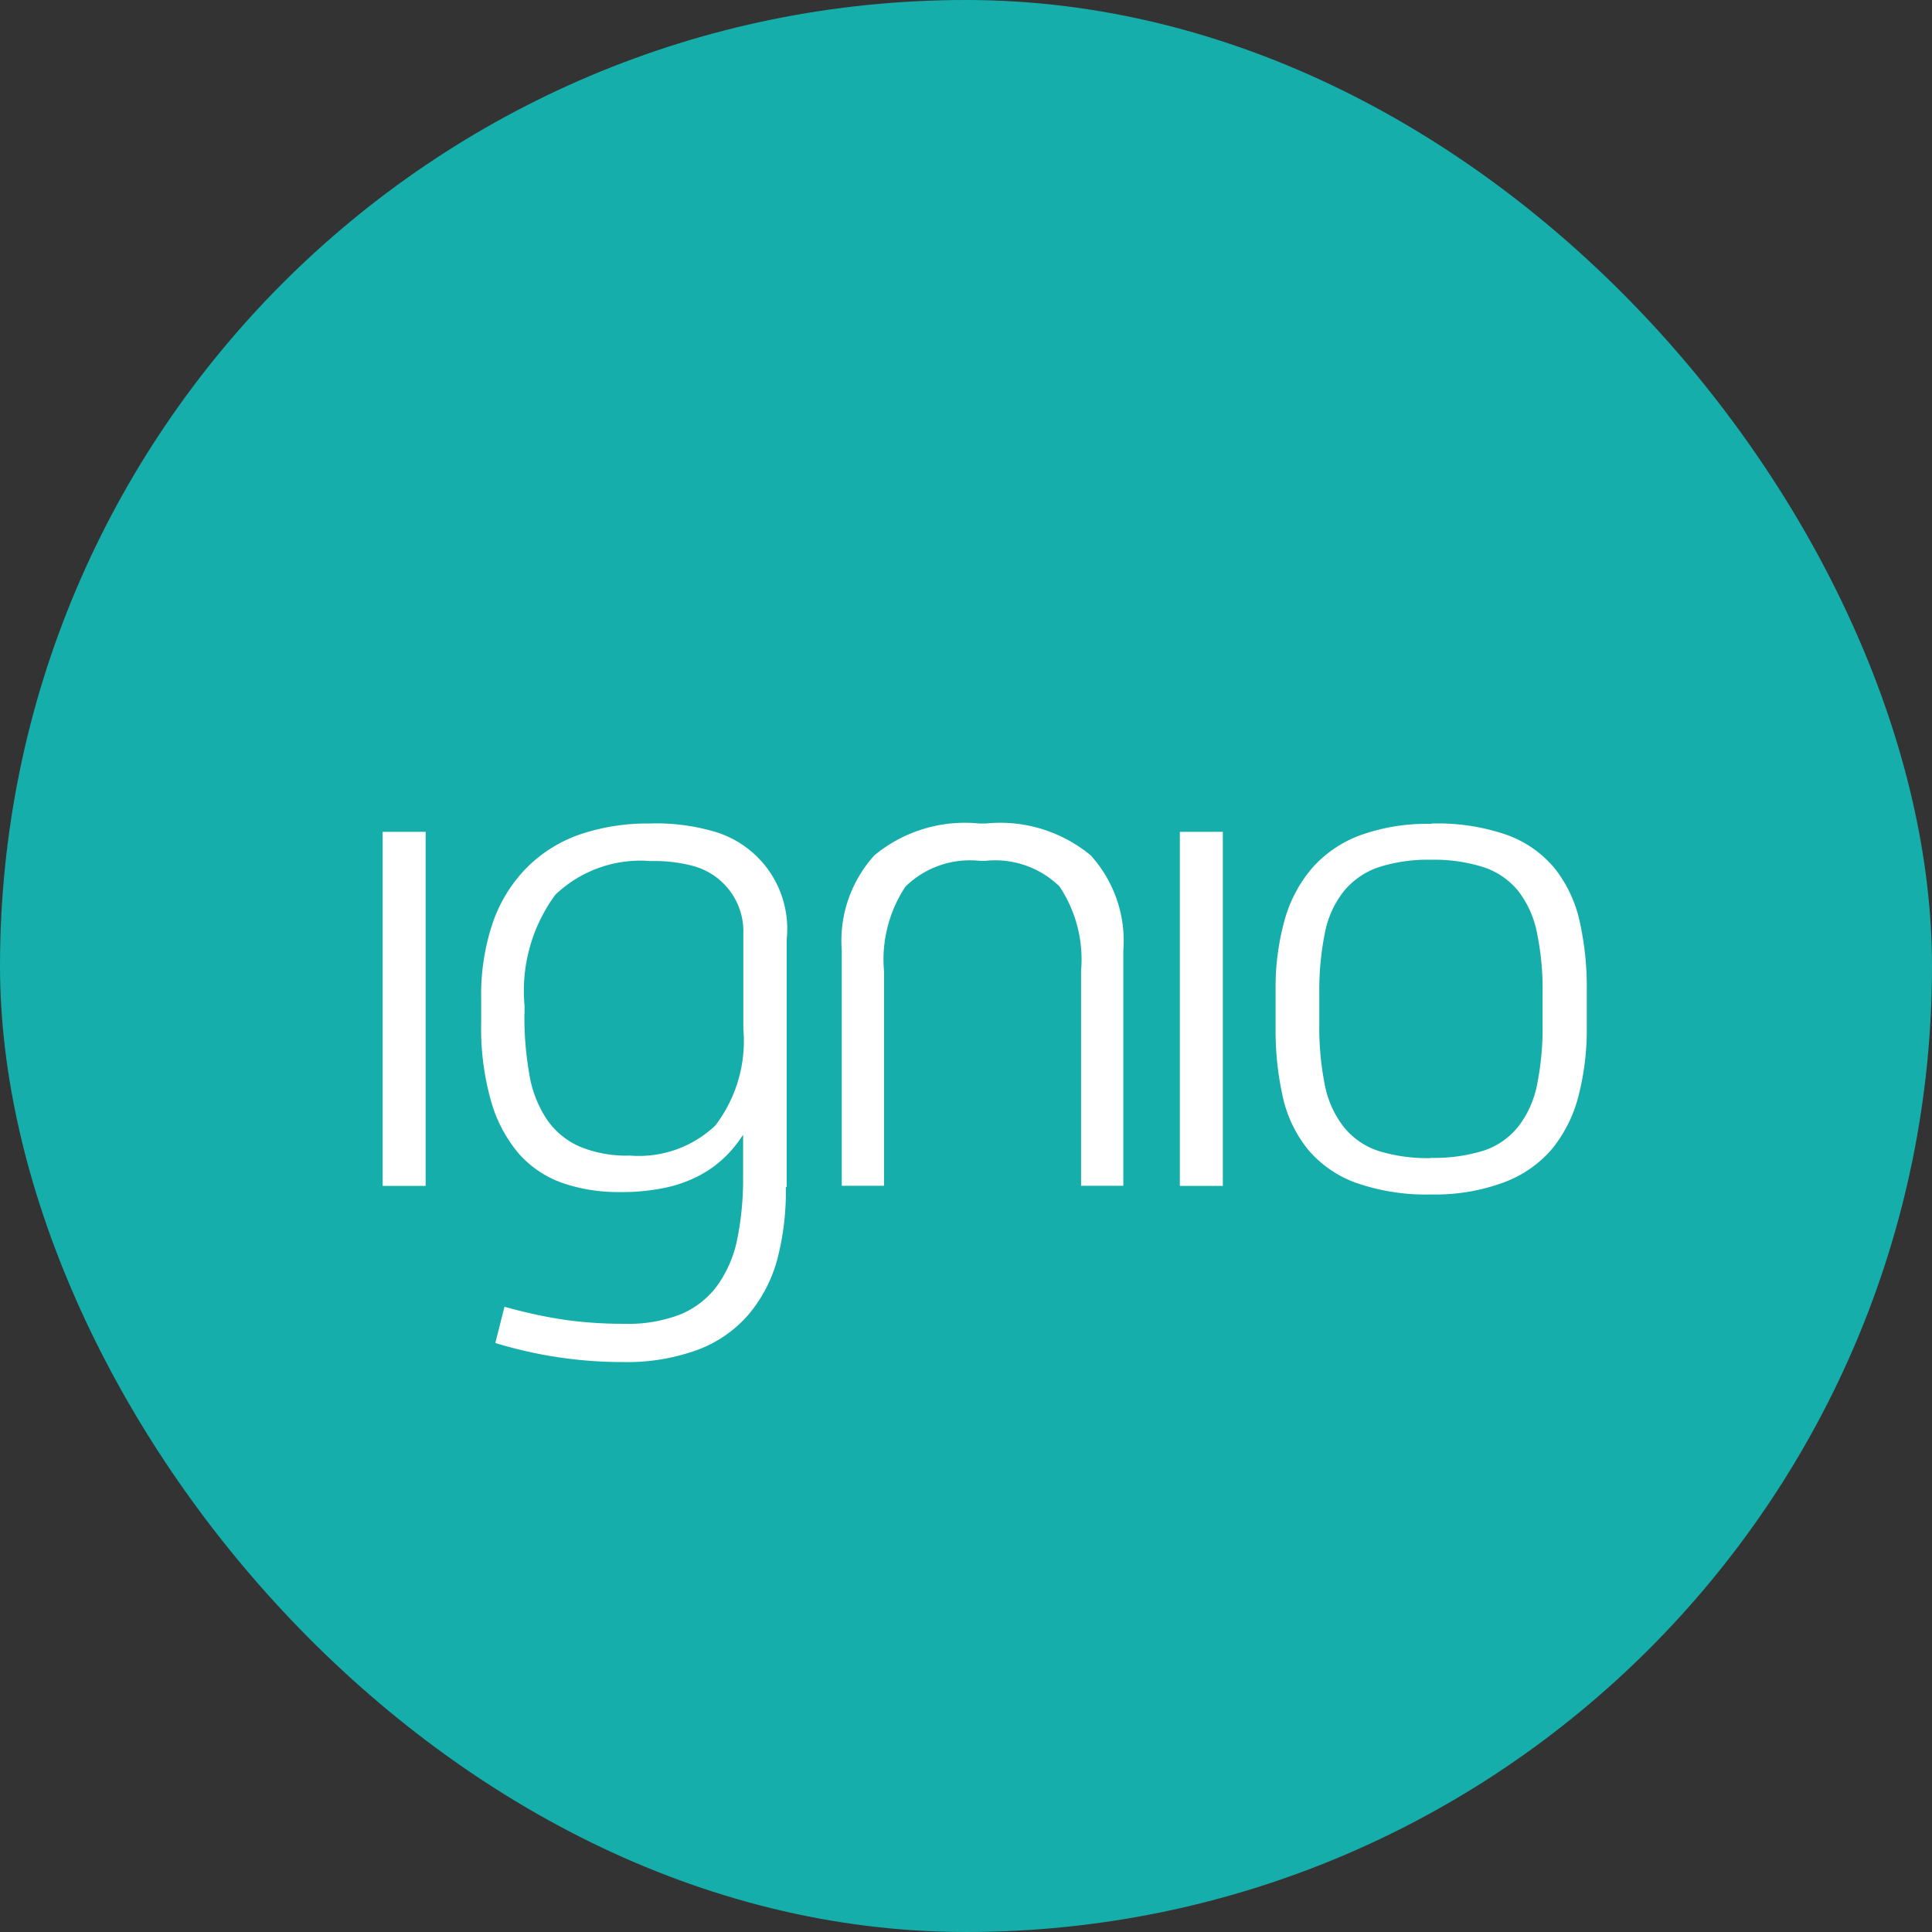 <svg xmlns="http://www.w3.org/2000/svg" width="16" height="16" viewBox="0 0 16 16">
  <rect x="0" y="0" width="16" height="16" fill="#333333" stroke="none"/>
  <g id="Group_255" data-name="Group 255" transform="translate(-20 -11)">
    <rect id="BG" width="16" height="16" rx="8" transform="translate(20 11)" fill="#16aeab"/>
    <g id="Font" transform="translate(23.169 17.82)">
      <path id="Path_1" data-name="Path 1" d="M21.638,84.1a2.228,2.228,0,0,1-.071.6,1.189,1.189,0,0,1-.241.46,1.035,1.035,0,0,1-.422.29,1.706,1.706,0,0,1-.616.1,3.592,3.592,0,0,1-1.056-.158l.076-.3a4.114,4.114,0,0,0,.484.106,3.448,3.448,0,0,0,.513.035,1.176,1.176,0,0,0,.47-.082.721.721,0,0,0,.3-.241,1,1,0,0,0,.162-.384,2.528,2.528,0,0,0,.047-.513v-.346a1.021,1.021,0,0,1-.144.179.92.92,0,0,1-.205.152,1.081,1.081,0,0,1-.285.106,1.724,1.724,0,0,1-.387.038,1.412,1.412,0,0,1-.469-.073.868.868,0,0,1-.364-.241A1.15,1.15,0,0,1,19.2,83.4a2.194,2.194,0,0,1-.085-.66v-.2a1.855,1.855,0,0,1,.1-.64,1.216,1.216,0,0,1,.285-.452,1.156,1.156,0,0,1,.44-.27,1.731,1.731,0,0,1,.566-.088,1.712,1.712,0,0,1,.56.073.839.839,0,0,1,.579.887V84.1Zm-2.165-1.431a2.737,2.737,0,0,0,.041.5.953.953,0,0,0,.143.369.644.644,0,0,0,.27.226,1.01,1.01,0,0,0,.42.076.92.92,0,0,0,.707-.249,1.153,1.153,0,0,0,.232-.8v-.786a.561.561,0,0,0-.415-.563,1.233,1.233,0,0,0-.353-.041,1.02,1.02,0,0,0-.789.279,1.342,1.342,0,0,0-.255.918v.07Z" transform="translate(-18.299 -81.09)" fill="#fff"/>
      <path id="Path_2" data-name="Path 2" d="M90.759,81.1a1.174,1.174,0,0,0-.869.264,1.053,1.053,0,0,0-.27.786V84.1h.35V82.322a1.092,1.092,0,0,1,.178-.7.763.763,0,0,1,.614-.213h.048a.763.763,0,0,1,.614.213,1.093,1.093,0,0,1,.178.7V84.1h.35V82.15a1.053,1.053,0,0,0-.27-.786,1.174,1.174,0,0,0-.869-.264h-.053Z" transform="translate(-85.818 -81.1)" fill="#fff"/>
      <rect id="Rectangle_1" data-name="Rectangle 1" width="0.356" height="2.932" transform="translate(6.602 0.069)" fill="#fff"/>
      <rect id="Rectangle_2" data-name="Rectangle 2" width="0.356" height="2.932" transform="translate(0 0.069)" fill="#fff"/>
      <path id="Path_3" data-name="Path 3" d="M175.895,81.1a1.744,1.744,0,0,1,.62.095.915.915,0,0,1,.393.275,1.076,1.076,0,0,1,.207.436,2.484,2.484,0,0,1,.06.571v.31a2.2,2.2,0,0,1-.069.571,1.141,1.141,0,0,1-.218.436.96.96,0,0,1-.4.278,1.628,1.628,0,0,1-.6.1,1.754,1.754,0,0,1-.62-.095.934.934,0,0,1-.4-.275,1.054,1.054,0,0,1-.21-.436,2.508,2.508,0,0,1-.06-.576v-.31a2.087,2.087,0,0,1,.072-.571,1.127,1.127,0,0,1,.227-.436.981.981,0,0,1,.4-.275,1.627,1.627,0,0,1,.588-.095m0,2.766a1.38,1.38,0,0,0,.436-.06.61.61,0,0,0,.287-.2.817.817,0,0,0,.155-.344,2.384,2.384,0,0,0,.046-.5v-.258a2.3,2.3,0,0,0-.049-.514.82.82,0,0,0-.158-.341.625.625,0,0,0-.287-.192,1.36,1.36,0,0,0-.431-.06,1.331,1.331,0,0,0-.436.063.636.636,0,0,0-.287.2.8.8,0,0,0-.155.344,2.391,2.391,0,0,0-.046.5v.252a2.413,2.413,0,0,0,.046.508.819.819,0,0,0,.155.344.613.613,0,0,0,.287.2,1.378,1.378,0,0,0,.436.06" transform="translate(-167.203 -81.1)" fill="#fff"/>
    </g>
  </g>
</svg>
